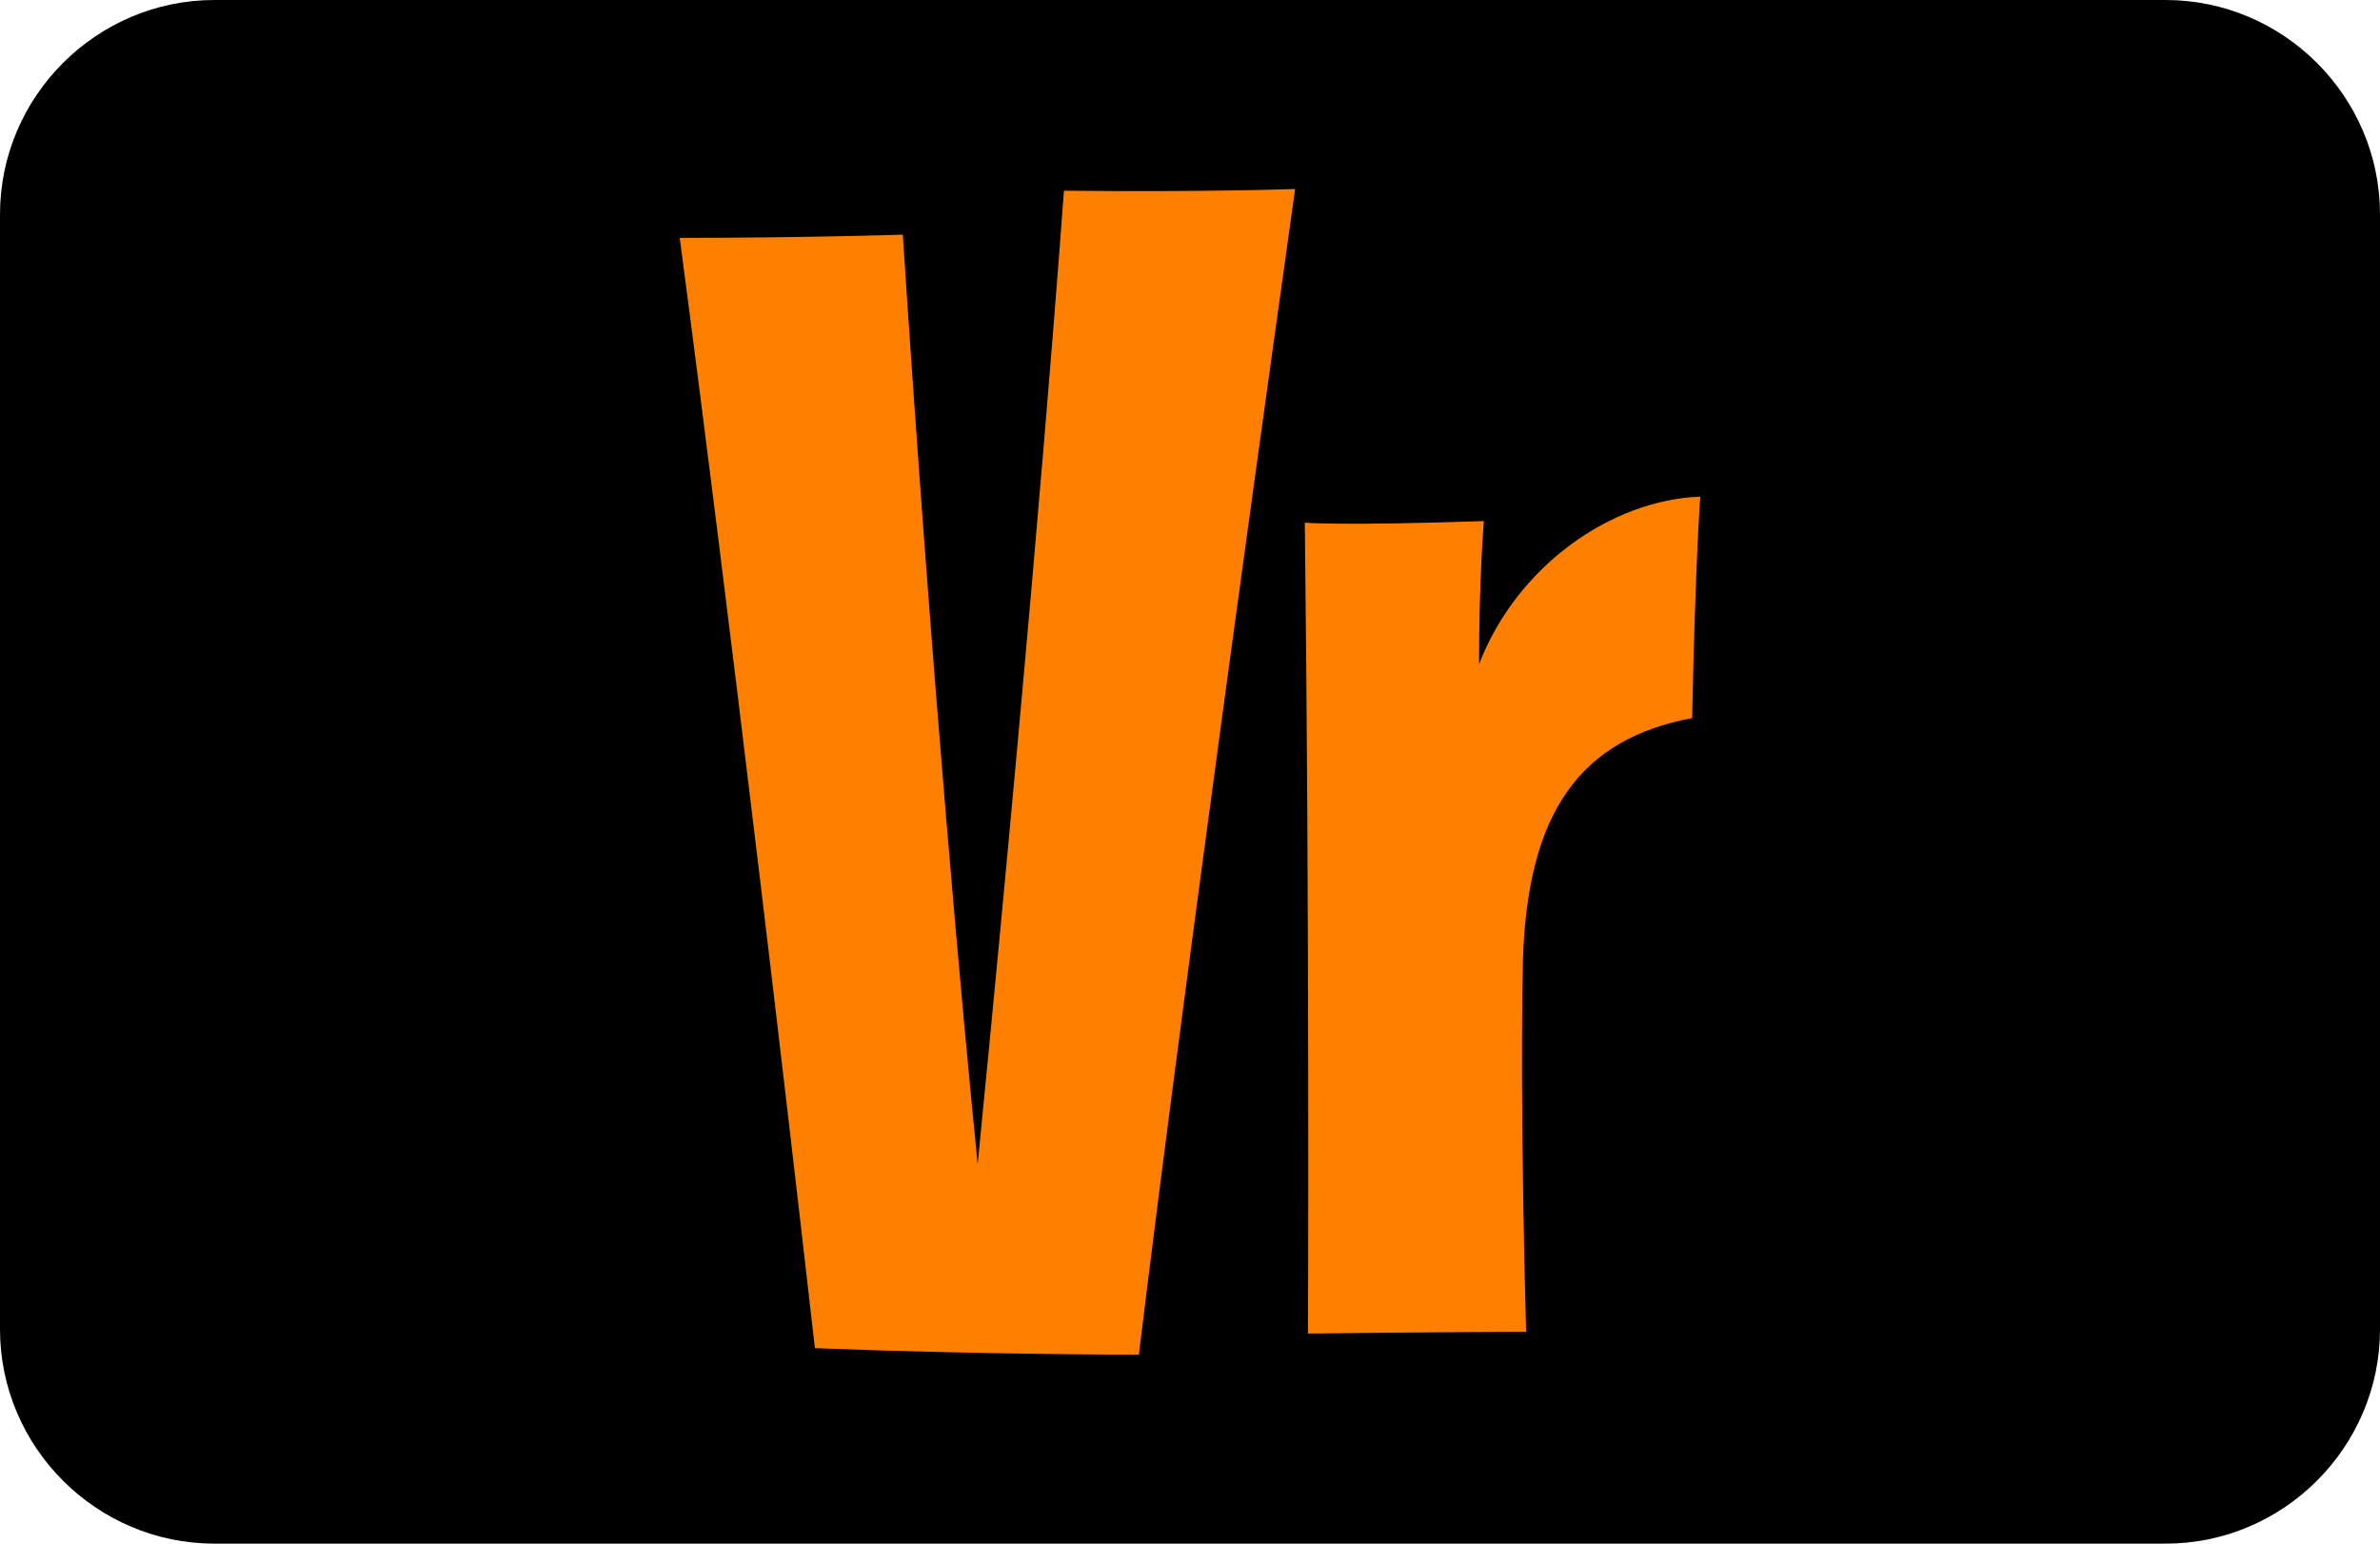 <!-- Generator: Adobe Illustrator 24.0.1, SVG Export Plug-In  -->
<svg version="1.1" xmlns="http://www.w3.org/2000/svg" xmlns:xlink="http://www.w3.org/1999/xlink" x="0px" y="0px" width="111px"
     height="72px" viewBox="0 0 111 72" style="enable-background:new 0 0 111 72;" xml:space="preserve">
<style type="text/css">
	.st0{fill:#FF8000;}
</style>
    <defs>
</defs>
    <path d="M101,72H10C4.5,72,0,67.5,0,62V10C0,4.5,4.5,0,10,0h91c5.5,0,10,4.5,10,10v52C111,67.5,106.5,72,101,72z"/>
    <g id="Vr_1_">
	<g>
		<path class="st0" d="M31.701,11.096c5.769,0,10.404-0.152,10.404-0.152
			c1.366,20.883,2.809,36.596,3.492,43.356c2.884-29.233,4.023-45.405,4.023-45.405
			c6.76,0.072,10.783-0.08,10.783-0.08c-5.389,38.346-7.287,54.371-7.287,54.371
			s-7.367,0-15.11-0.304C34.358,30.912,31.701,11.096,31.701,11.096z"/>
        <path class="st0" d="M60.854,24.38c0,0,1.746,0.152,8.35-0.076
			c0,0-0.224,2.733-0.224,6.68c1.746-4.554,6.144-7.667,10.319-7.818
			c0,0-0.224,2.884-0.38,10.328c-5.238,0.987-7.667,4.403-7.89,11.239
			c-0.156,7.135,0.148,17.387,0.148,17.387s-2.733,0-10.176,0.08
			C61.005,62.194,61.077,42.758,60.854,24.38z"/>
	</g>
</g>
    <g id="Layer_1_1_">
</g>
</svg>
